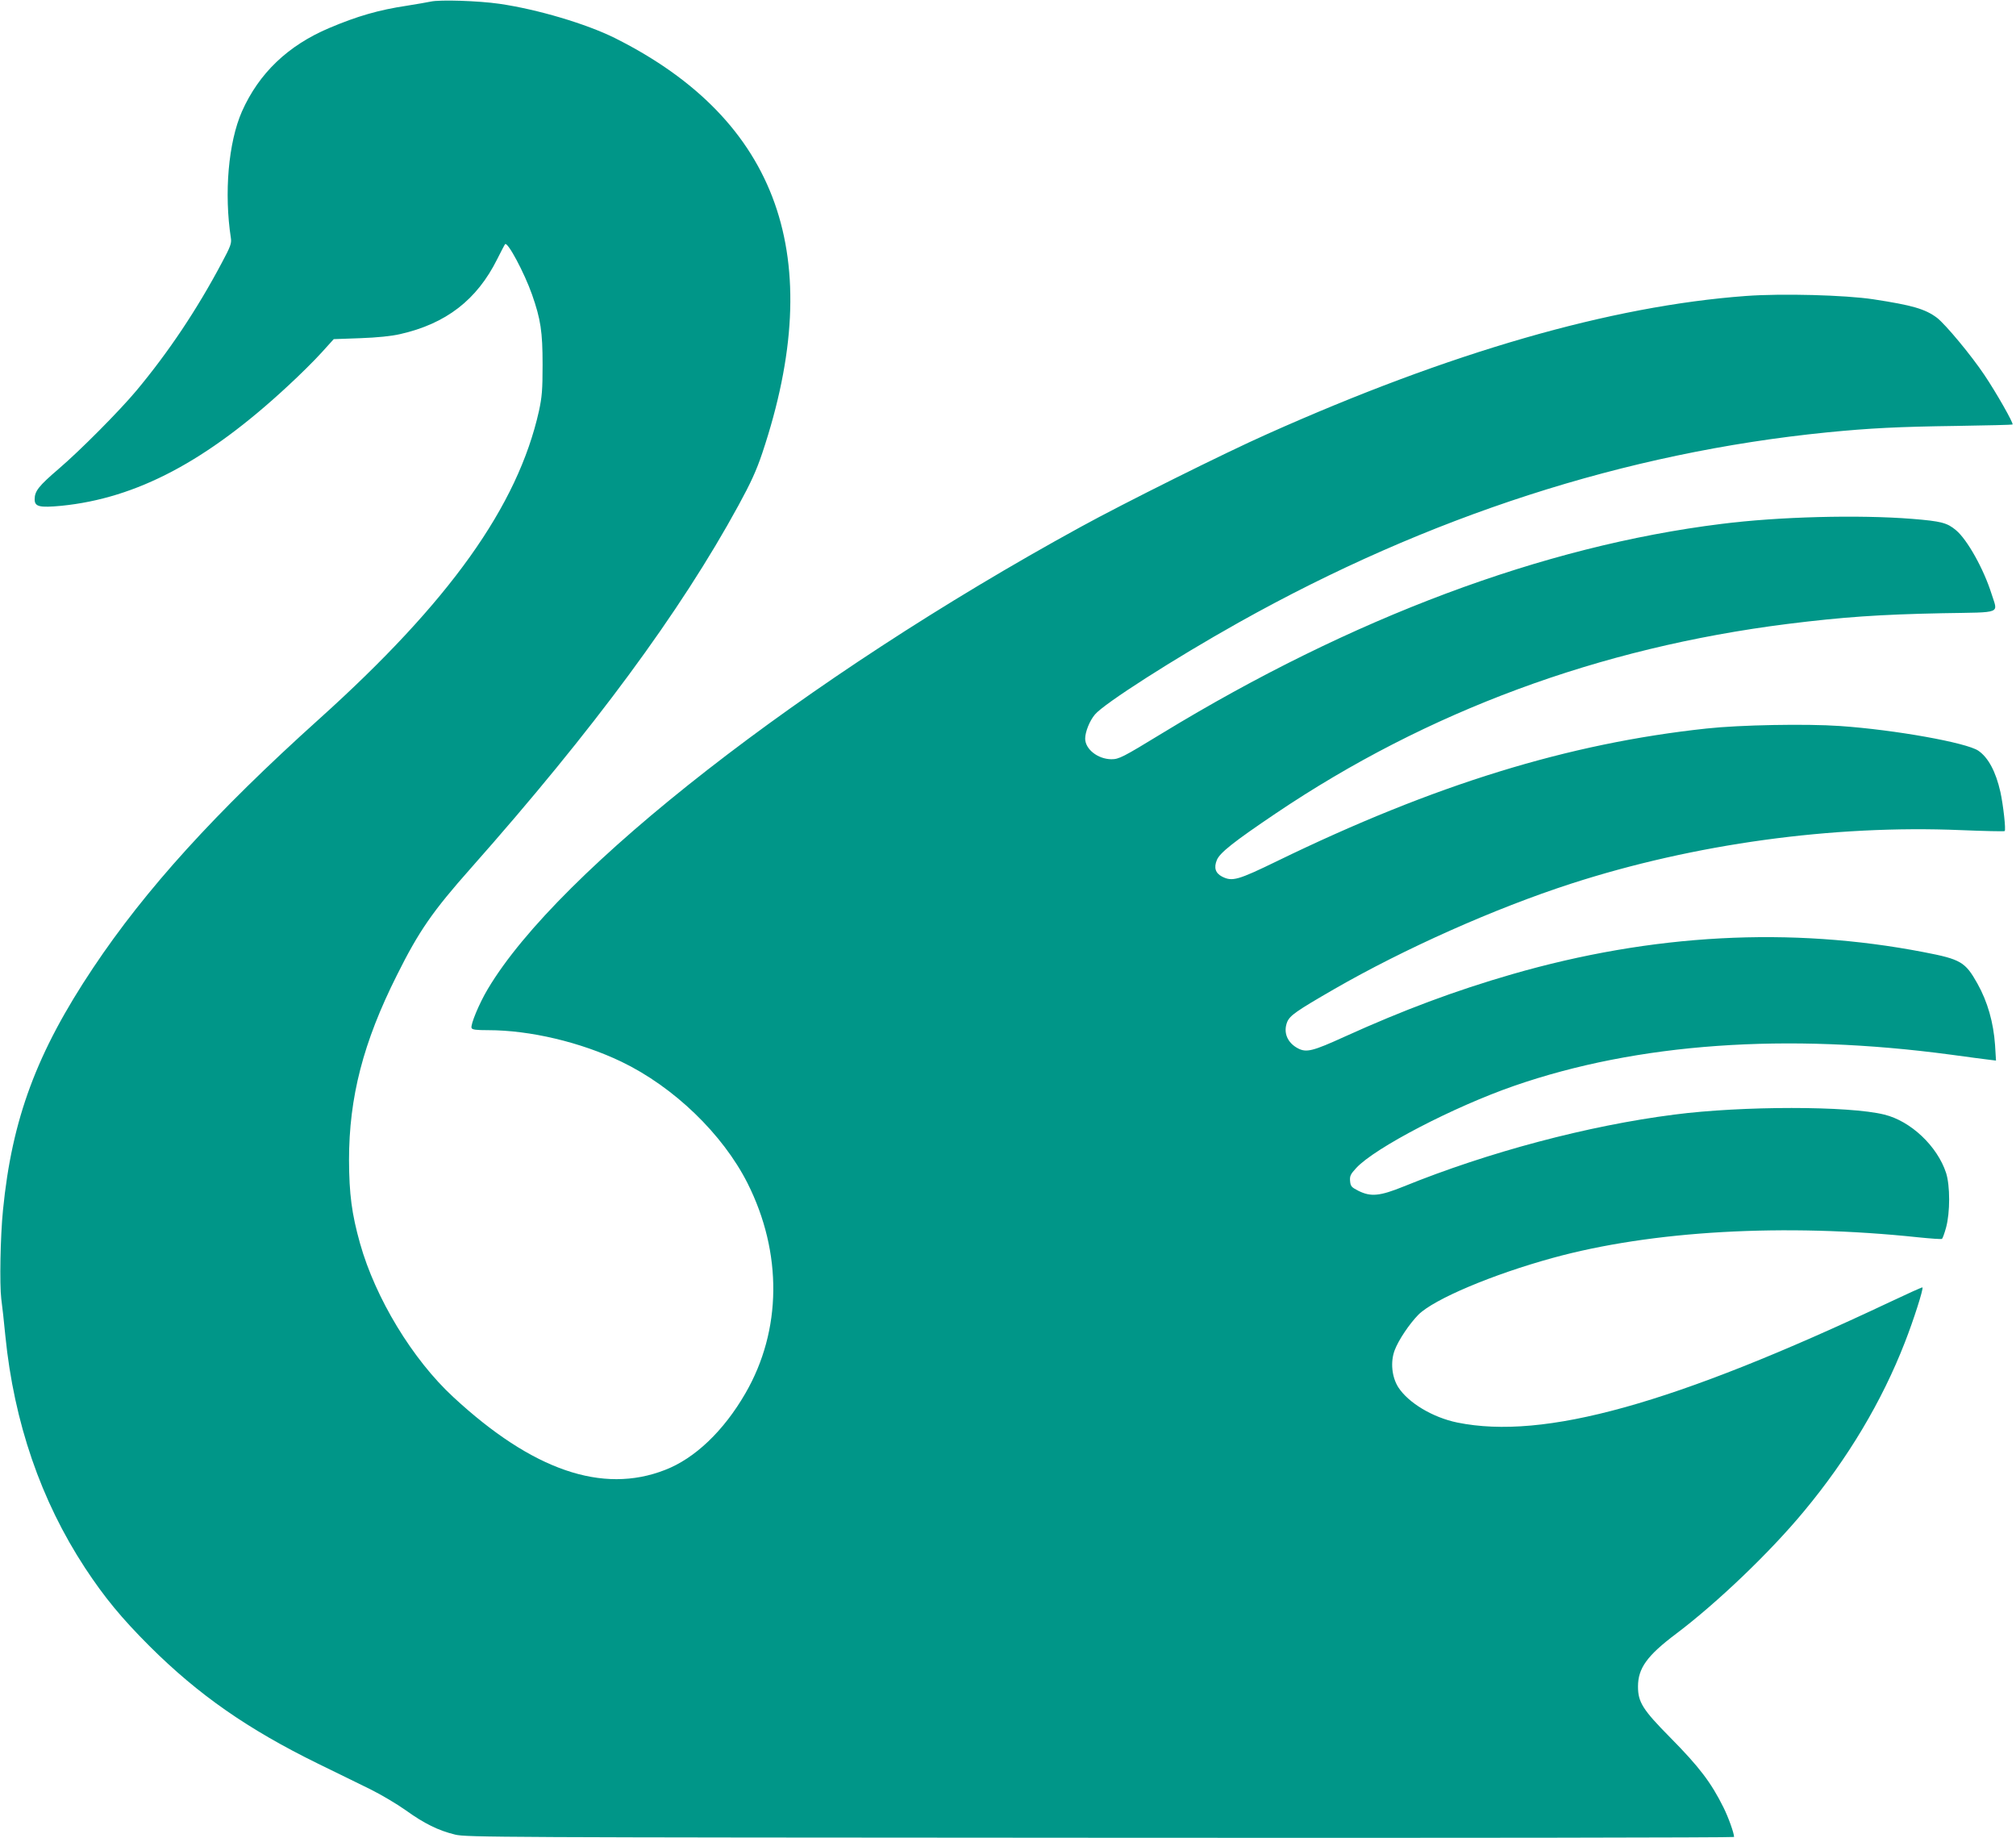 <?xml version="1.0" standalone="no"?>
<!DOCTYPE svg PUBLIC "-//W3C//DTD SVG 20010904//EN"
 "http://www.w3.org/TR/2001/REC-SVG-20010904/DTD/svg10.dtd">
<svg version="1.0" xmlns="http://www.w3.org/2000/svg"
 width="1280pt" height="1167pt" viewBox="0 0 1280 1167"
 preserveAspectRatio="xMidYMid meet">
<g transform="translate(0,1167) scale(0.1,-0.1)"
fill="#009688" stroke="none">
<path d="M2735 11660 c-22 -5 -89 -16 -150 -26 -181 -27 -318 -67 -495 -142
-262 -111 -446 -287 -554 -530 -86 -196 -114 -518 -70 -804 5 -33 -3 -54 -57
-155 -158 -298 -338 -567 -543 -813 -108 -129 -357 -380 -494 -497 -127 -109
-152 -141 -152 -193 0 -47 31 -54 170 -41 478 48 923 283 1437 760 76 70 173
166 215 213 l77 85 168 6 c109 4 198 13 254 26 291 66 487 217 616 476 25 50
47 92 50 95 16 17 122 -181 171 -320 55 -157 67 -236 67 -445 0 -162 -4 -205
-23 -294 -135 -604 -568 -1211 -1396 -1956 -659 -593 -1102 -1081 -1435 -1580
-358 -536 -515 -958 -572 -1537 -17 -168 -22 -472 -11 -563 6 -44 18 -150 26
-236 55 -550 226 -1046 506 -1473 123 -187 232 -319 409 -496 311 -310 626
-529 1071 -747 118 -58 269 -131 335 -164 66 -33 166 -92 222 -132 117 -84
206 -128 313 -154 71 -17 265 -18 4098 -20 2212 -2 4022 1 4022 5 0 24 -36
125 -67 187 -78 157 -152 256 -339 445 -174 176 -204 224 -204 323 0 116 57
196 242 335 261 197 596 517 812 778 278 334 495 698 640 1071 55 140 120 343
112 350 -2 2 -95 -40 -207 -93 -1375 -649 -2196 -877 -2746 -765 -156 32 -311
125 -375 224 -41 65 -51 160 -23 235 25 66 94 168 151 226 100 99 470 255 852
360 629 173 1471 221 2321 131 79 -8 147 -13 151 -10 4 3 16 35 26 72 26 95
26 266 0 347 -56 170 -224 329 -392 370 -223 56 -903 56 -1334 0 -548 -70
-1180 -238 -1717 -456 -153 -62 -209 -67 -288 -28 -45 23 -50 29 -53 62 -3 32
3 44 39 83 118 128 620 389 1004 522 783 271 1724 338 2775 197 102 -14 207
-28 234 -31 l49 -6 -6 99 c-10 142 -47 274 -112 390 -77 137 -105 154 -339
199 -847 164 -1726 117 -2616 -140 -363 -105 -689 -227 -1062 -396 -204 -93
-243 -102 -296 -75 -69 36 -96 102 -69 169 18 41 58 69 297 207 446 257 1020
513 1505 670 782 253 1663 374 2475 340 148 -6 273 -9 278 -6 9 5 -9 166 -27
248 -29 129 -77 219 -140 262 -74 51 -530 133 -879 157 -213 15 -637 7 -847
-16 -877 -94 -1728 -356 -2725 -841 -251 -122 -286 -132 -351 -99 -42 22 -53
56 -33 105 19 46 104 114 374 296 963 649 2052 1052 3250 1203 353 44 583 60
983 68 388 7 352 -7 311 125 -49 155 -153 342 -225 402 -56 47 -93 57 -278 72
-342 27 -848 14 -1211 -32 -1131 -140 -2346 -595 -3551 -1329 -251 -153 -274
-165 -323 -165 -86 1 -166 64 -166 131 0 42 28 113 62 153 56 68 504 355 913
584 1207 676 2456 1079 3735 1207 272 27 456 36 820 41 195 3 356 7 358 9 8 7
-103 202 -179 315 -83 124 -246 320 -300 362 -76 57 -157 80 -405 118 -179 27
-579 38 -809 21 -857 -63 -1878 -357 -3040 -877 -266 -118 -916 -442 -1185
-590 -1751 -959 -3314 -2177 -3763 -2933 -54 -90 -111 -227 -103 -247 4 -11
29 -14 105 -14 266 0 587 -76 846 -200 333 -160 643 -459 801 -771 223 -443
218 -935 -13 -1334 -138 -239 -321 -414 -511 -487 -397 -155 -842 -2 -1344
463 -259 239 -494 627 -592 975 -53 189 -69 313 -70 529 0 399 90 748 304
1174 140 281 227 406 471 681 775 875 1329 1625 1698 2302 78 143 113 219 151
332 415 1240 105 2113 -935 2634 -183 91 -493 183 -735 218 -132 19 -376 27
-435 14z"/>
</g>
</svg>
